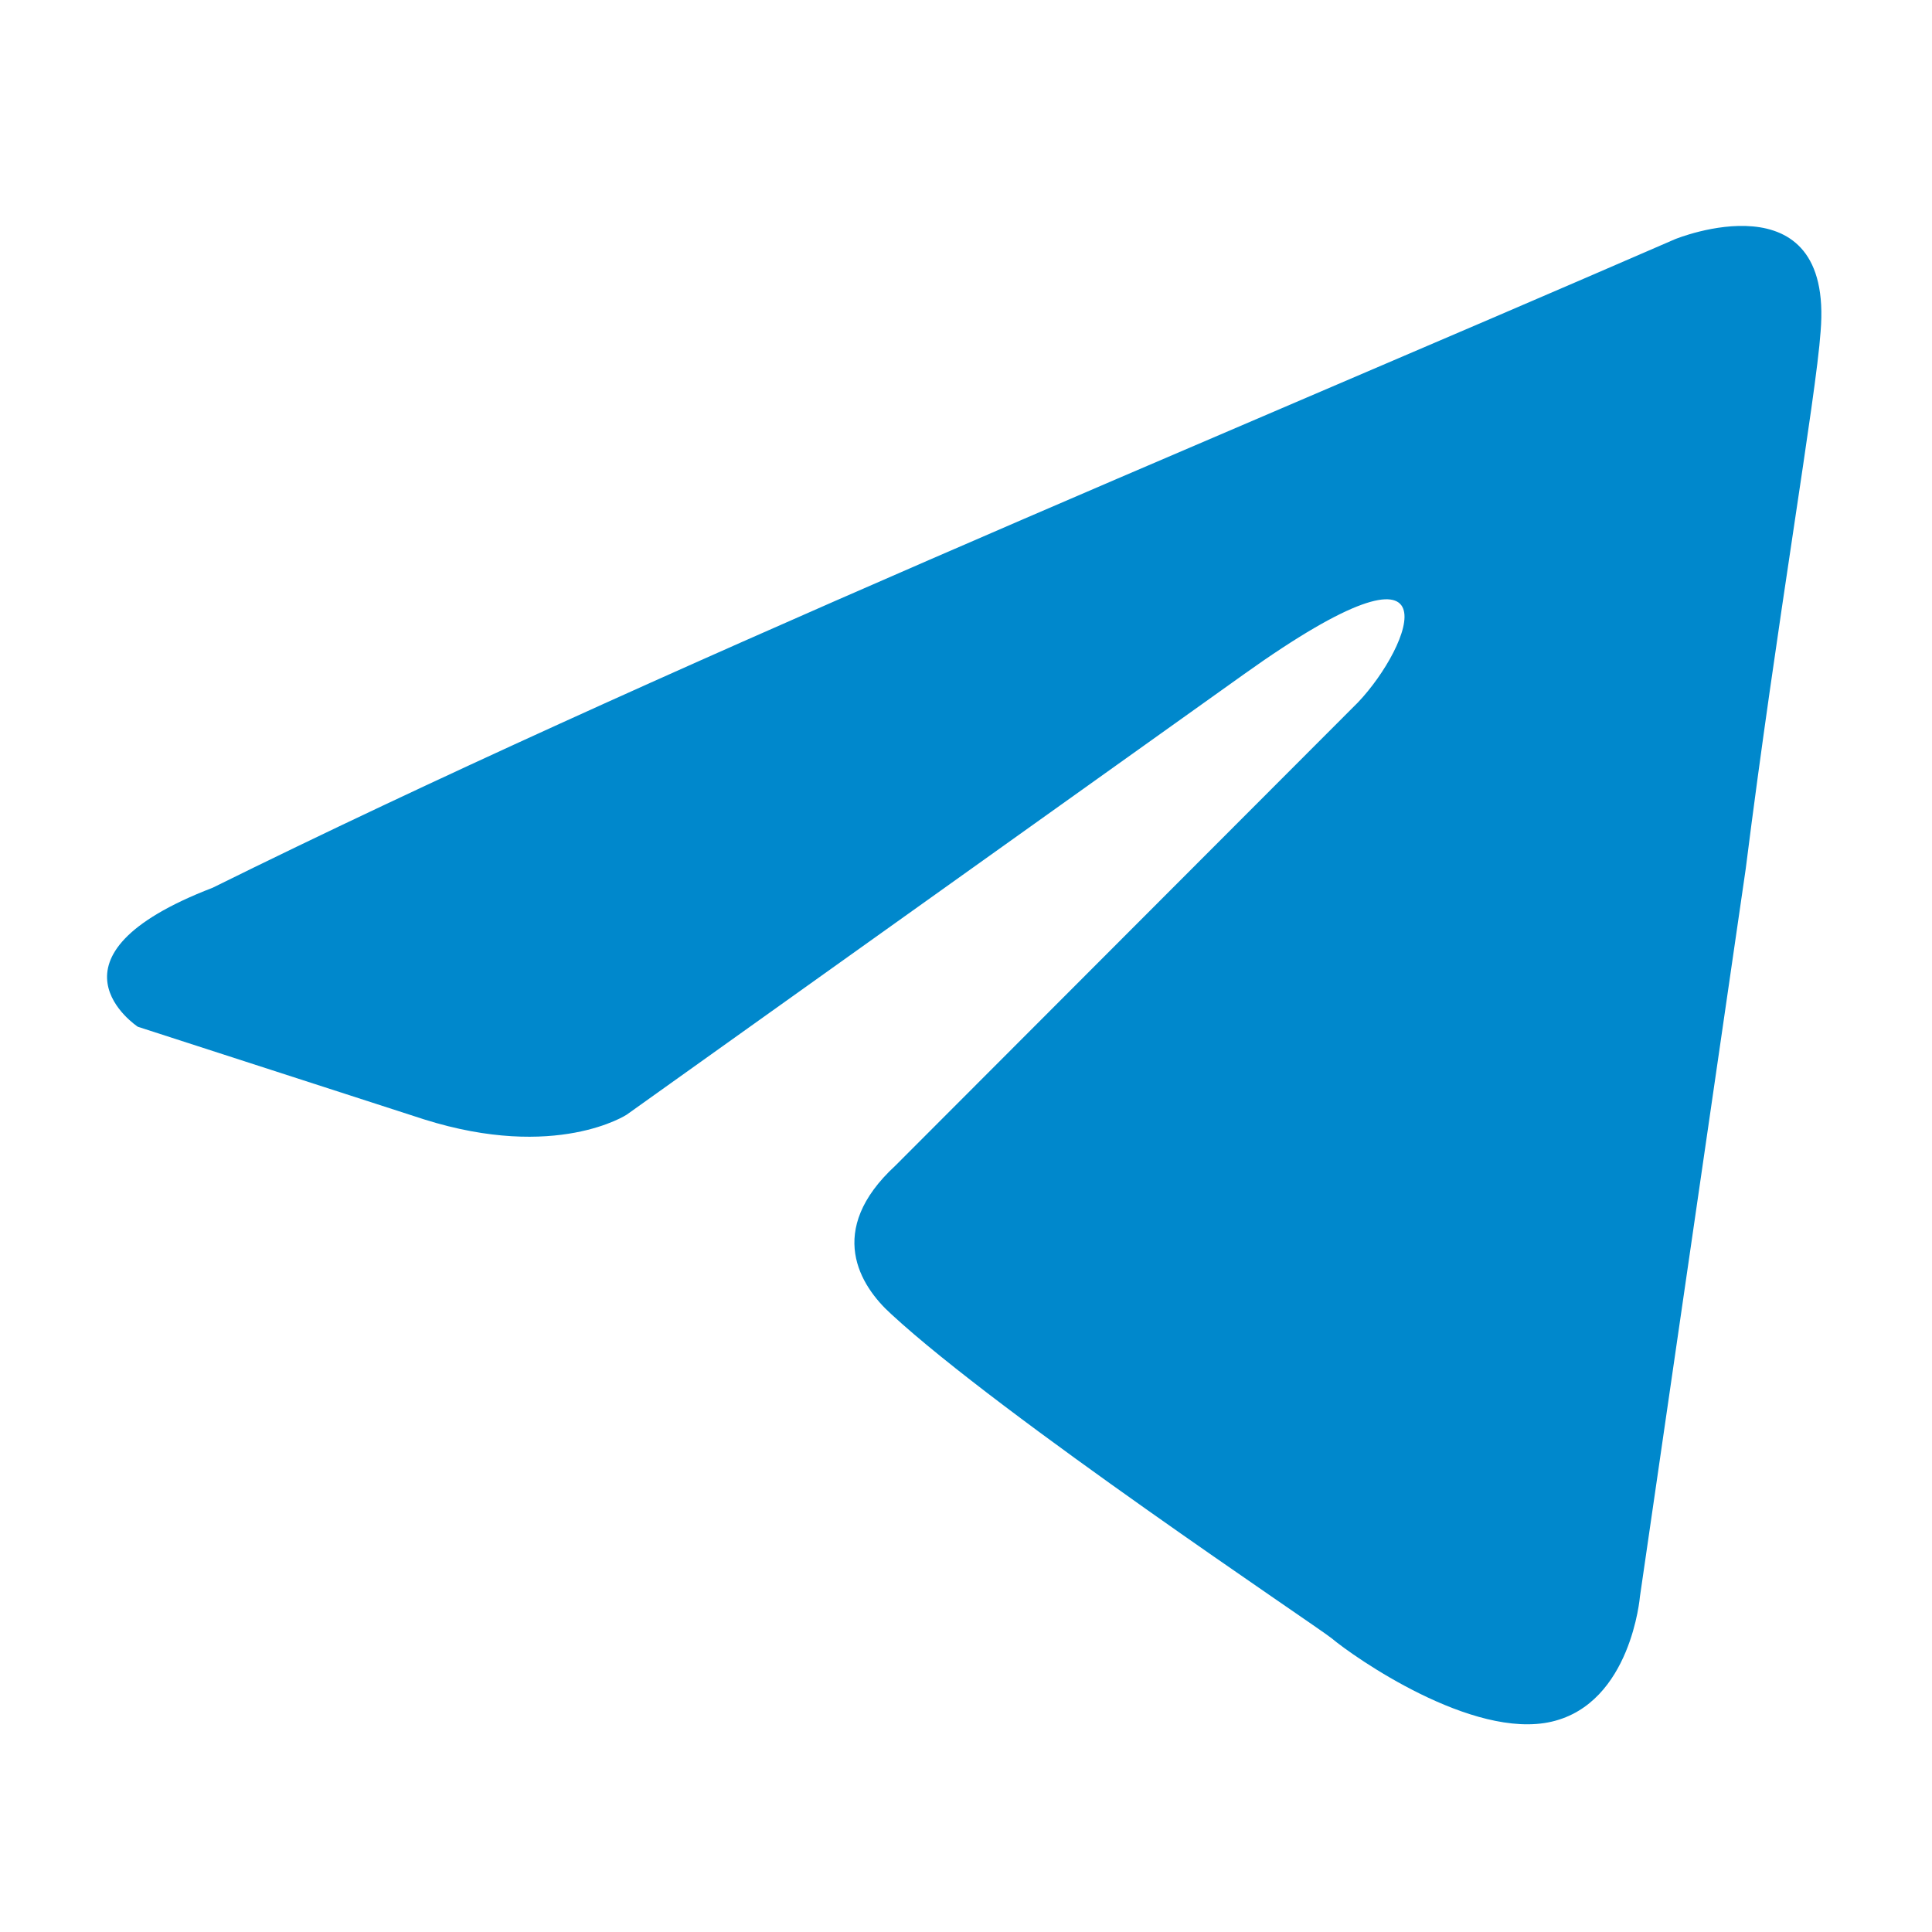 <svg xmlns="http://www.w3.org/2000/svg" width="18" height="18" fill="none" viewBox="0 0 18 18"><path fill="#08C" d="M15.607 2.228s1.478-.604 1.355.863c-.042.605-.41 2.72-.698 5.007l-.985 6.776s-.082.993-.821 1.166-1.847-.604-2.052-.777c-.164-.13-3.078-2.072-4.104-3.021-.288-.26-.616-.777.04-1.382l4.31-4.316c.493-.518.985-1.726-1.067-.259l-5.746 4.1s-.656.432-1.888.044l-2.667-.863s-.985-.648.697-1.295c4.104-2.029 9.153-4.1 13.626-6.043"/></svg>